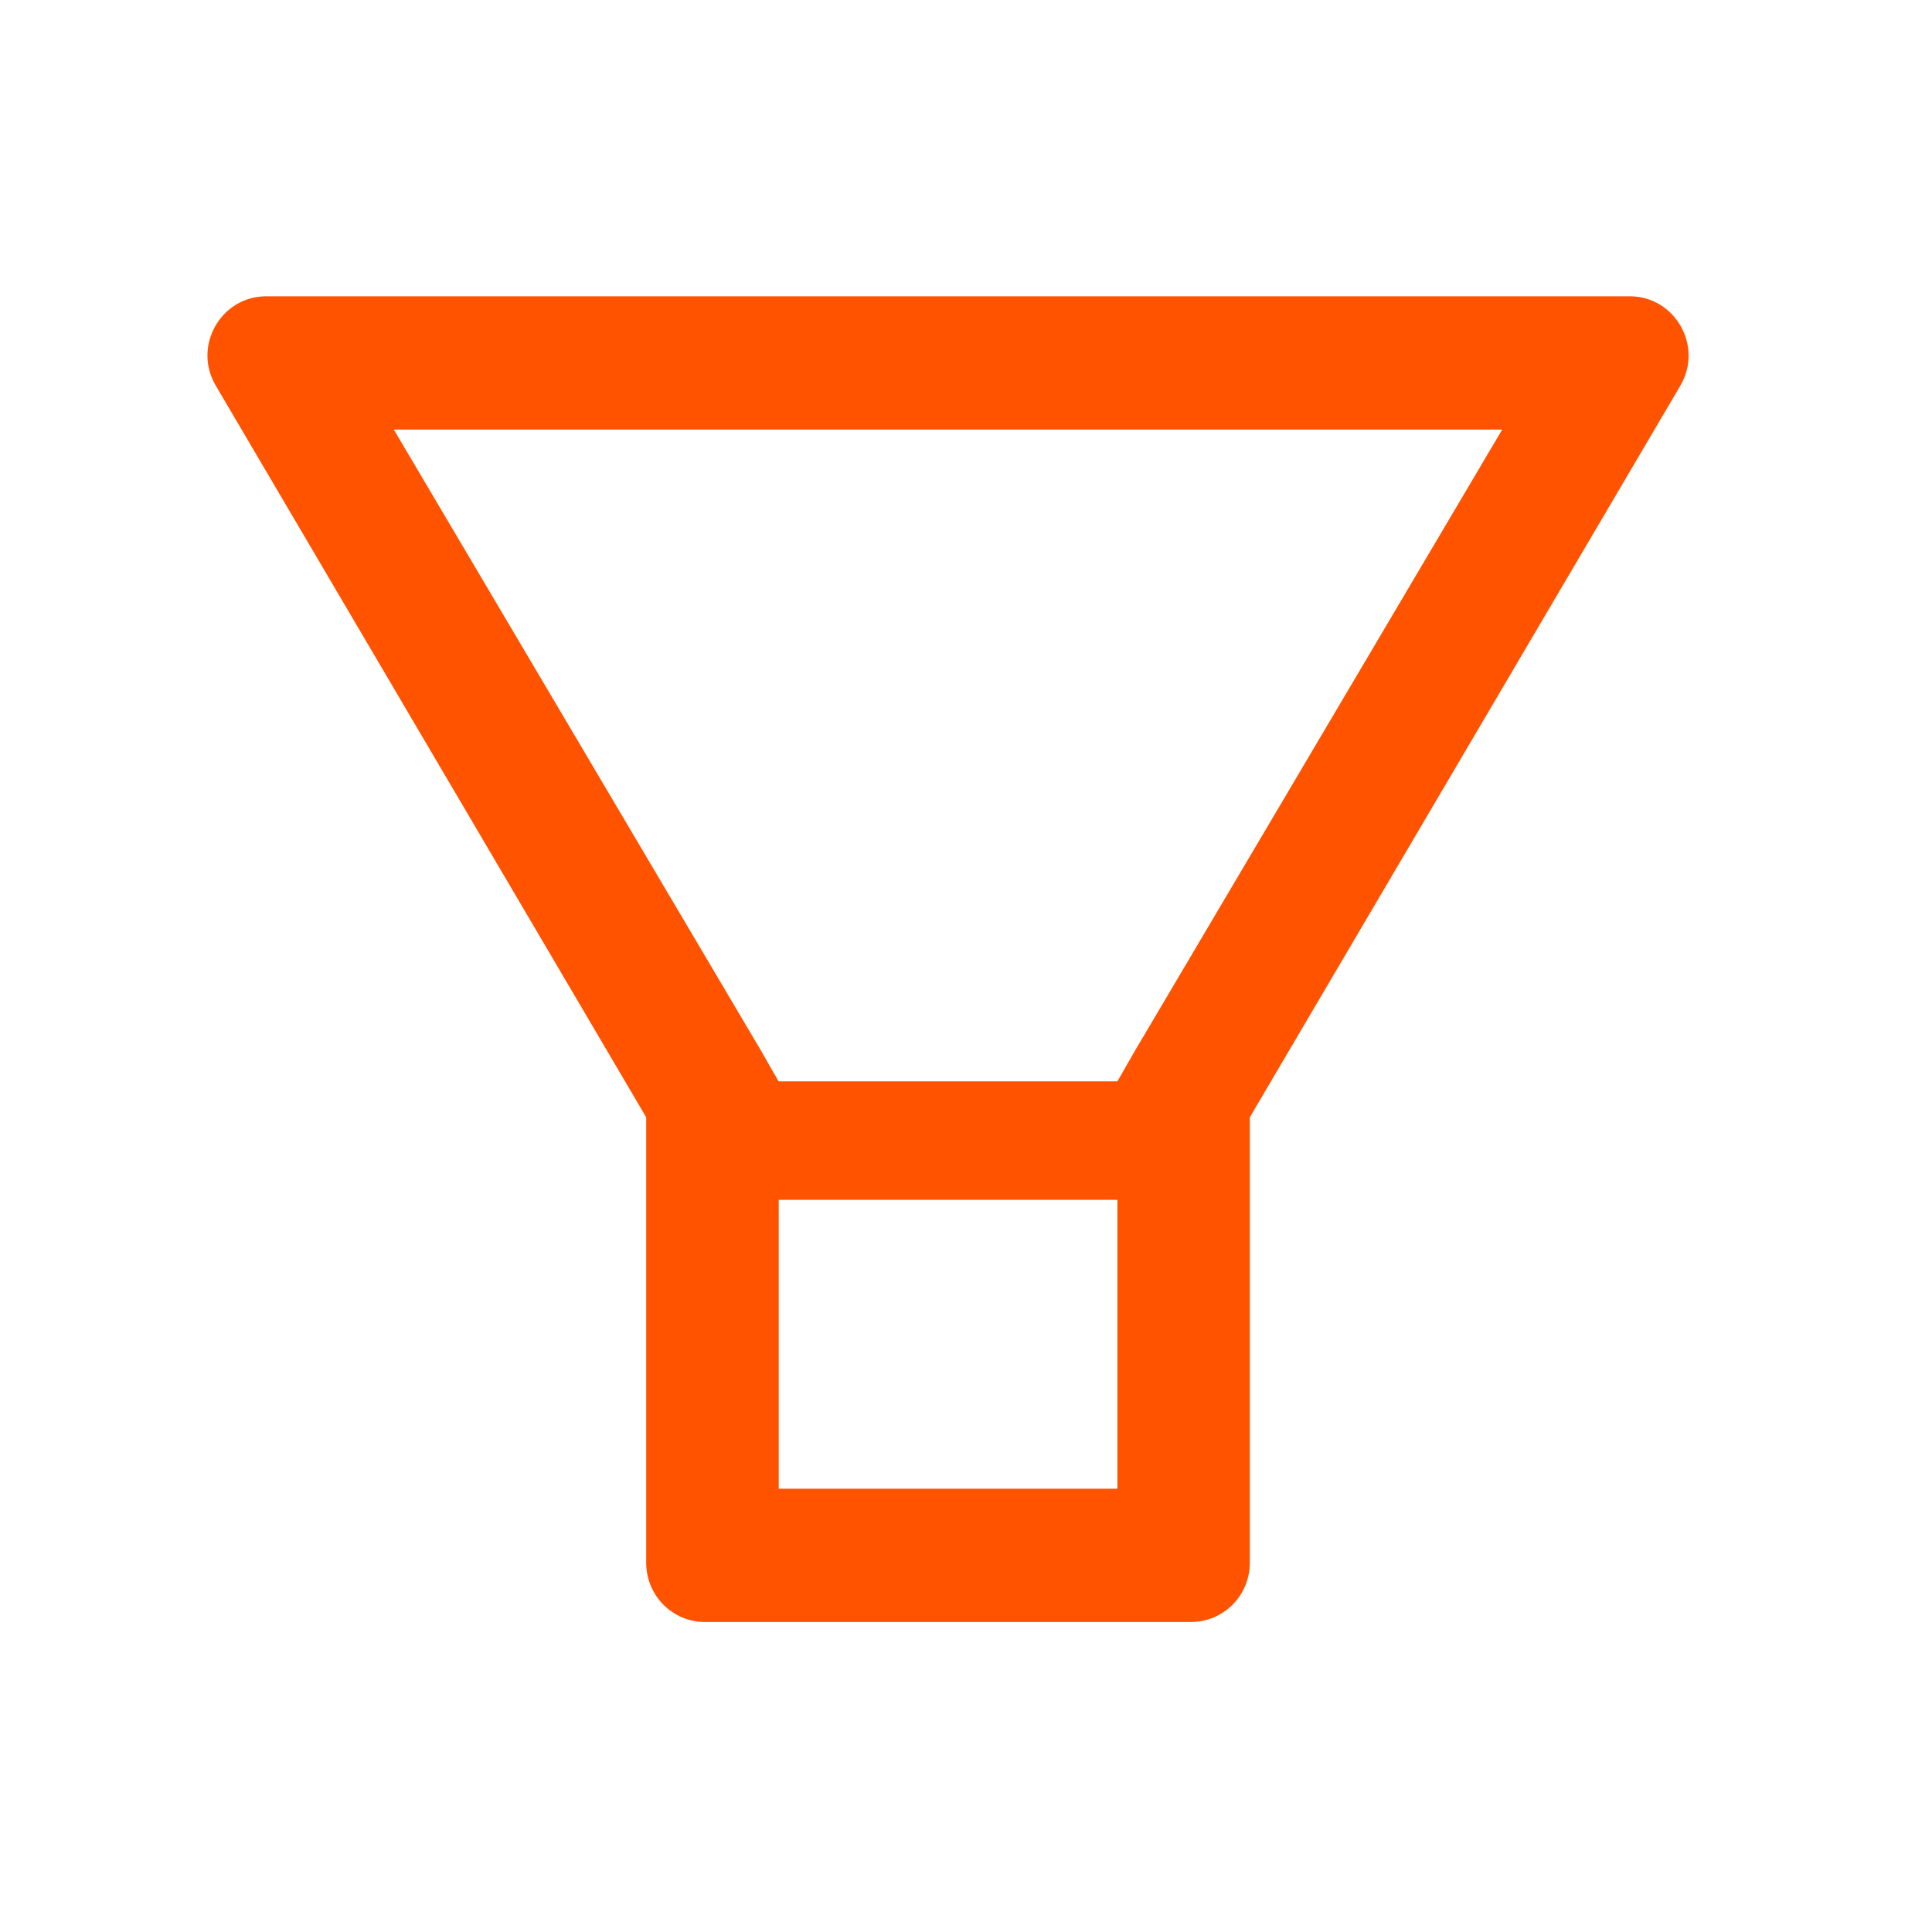 <?xml version="1.0" encoding="UTF-8"?> <svg xmlns="http://www.w3.org/2000/svg" width="43" height="43" viewBox="0 0 43 43" fill="none"><path d="M36.269 6.594H5.929C4.92 6.594 4.289 7.694 4.796 8.572L14.382 24.867V34.782C14.382 35.511 14.967 36.101 15.692 36.101H26.506C27.231 36.101 27.817 35.511 27.817 34.782V24.867L37.406 8.572C37.909 7.694 37.279 6.594 36.269 6.594ZM24.866 33.134H17.332V26.705H24.87V33.134H24.866ZM25.262 23.383L24.87 24.067H17.328L16.937 23.383L8.765 9.561H33.434L25.262 23.383Z" fill="#FF5300"></path></svg> 